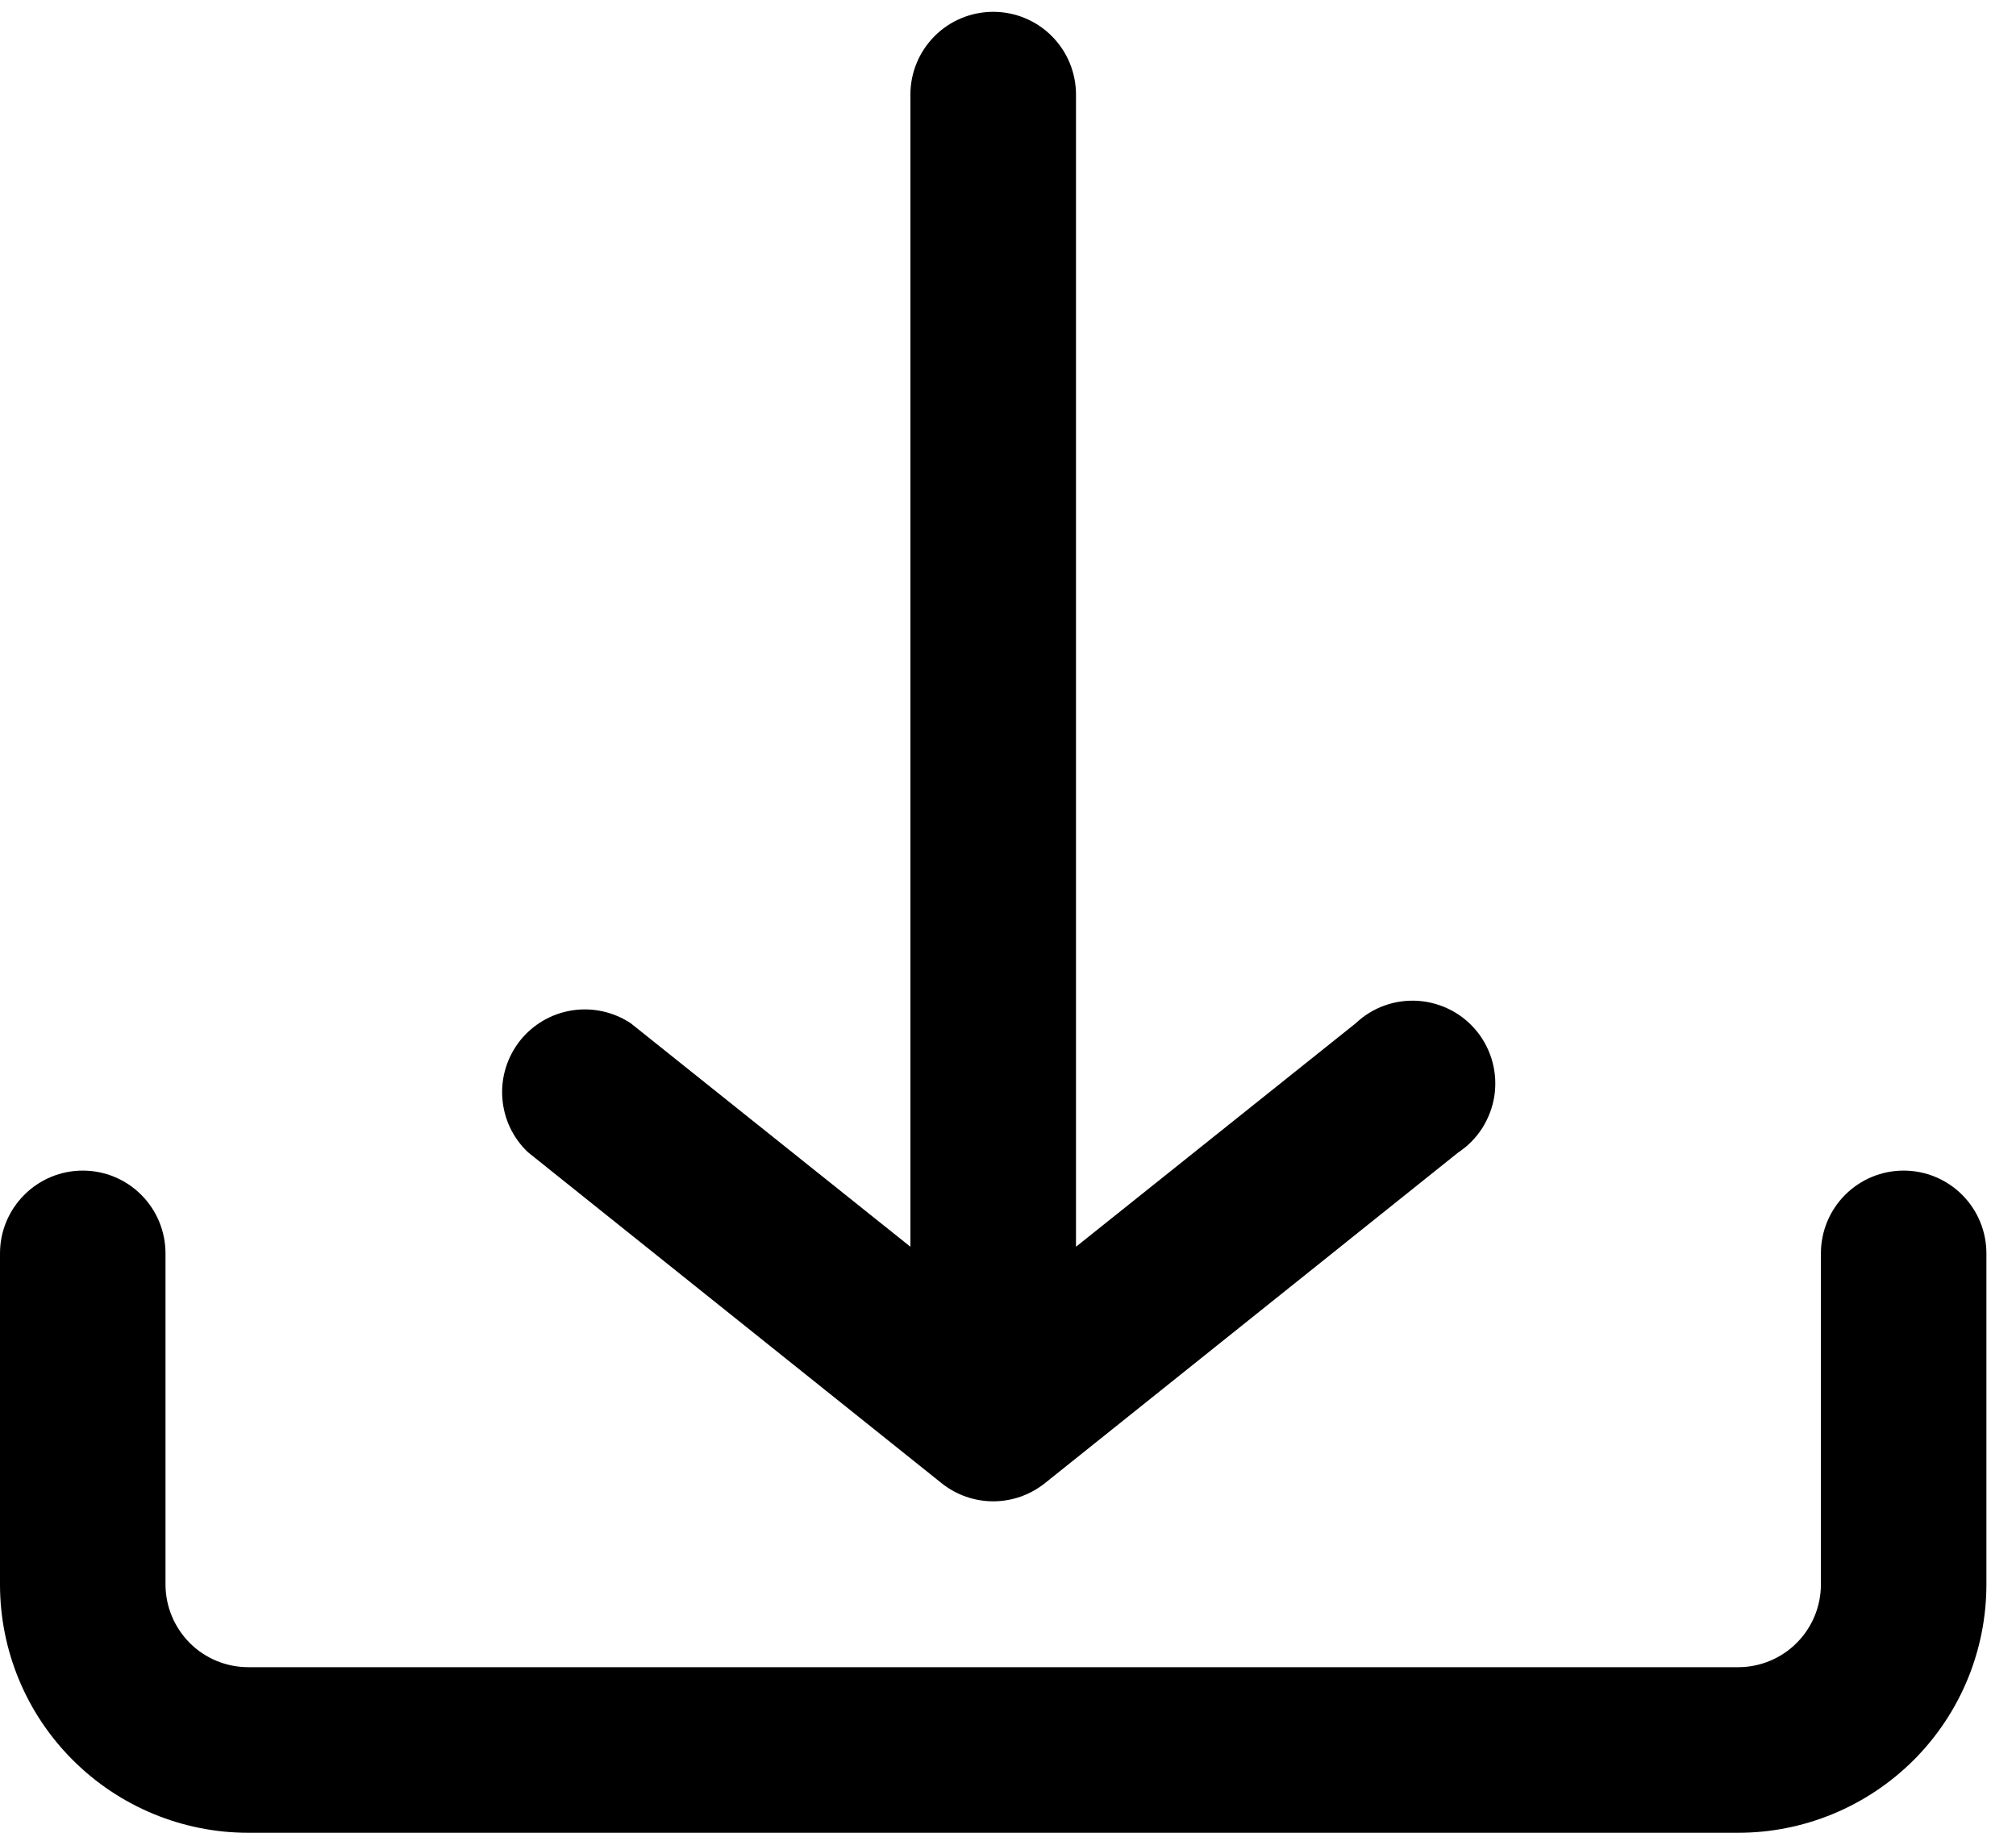 <svg width="22" height="20" viewBox="0 0 22 20" fill="none" xmlns="http://www.w3.org/2000/svg">
<path d="M21.677 17.29V13.677C21.677 13.438 21.582 13.208 21.413 13.039C21.243 12.869 21.014 12.774 20.774 12.774C20.534 12.774 20.305 12.869 20.135 13.039C19.966 13.208 19.871 13.438 19.871 13.677V17.29C19.871 17.529 19.776 17.759 19.606 17.929C19.437 18.098 19.207 18.193 18.968 18.193H2.71C2.47 18.193 2.24 18.098 2.071 17.929C1.902 17.759 1.806 17.529 1.806 17.29V13.677C1.806 13.438 1.711 13.208 1.542 13.039C1.373 12.869 1.143 12.774 0.903 12.774C0.664 12.774 0.434 12.869 0.265 13.039C0.095 13.208 0 13.438 0 13.677V17.29C0 18.009 0.285 18.698 0.794 19.206C1.302 19.714 1.991 20 2.71 20H18.968C19.686 20 20.375 19.714 20.884 19.206C21.392 18.698 21.677 18.009 21.677 17.29ZM15.915 12.575L11.399 16.188C11.239 16.314 11.042 16.383 10.839 16.383C10.635 16.383 10.438 16.314 10.279 16.188L5.763 12.575C5.598 12.42 5.498 12.209 5.482 11.983C5.465 11.757 5.535 11.534 5.675 11.356C5.816 11.179 6.018 11.061 6.242 11.026C6.465 10.991 6.694 11.041 6.883 11.166L9.935 13.605V1.032C9.935 0.793 10.03 0.563 10.2 0.393C10.369 0.224 10.599 0.129 10.839 0.129C11.078 0.129 11.308 0.224 11.477 0.393C11.647 0.563 11.742 0.793 11.742 1.032V13.605L14.795 11.166C14.886 11.08 14.993 11.014 15.111 10.972C15.229 10.93 15.354 10.913 15.479 10.922C15.604 10.931 15.725 10.966 15.836 11.024C15.947 11.082 16.044 11.163 16.122 11.261C16.2 11.359 16.256 11.472 16.288 11.593C16.32 11.714 16.326 11.84 16.307 11.964C16.287 12.087 16.242 12.205 16.175 12.311C16.108 12.416 16.019 12.506 15.915 12.575Z" fill="black"/>
</svg>
